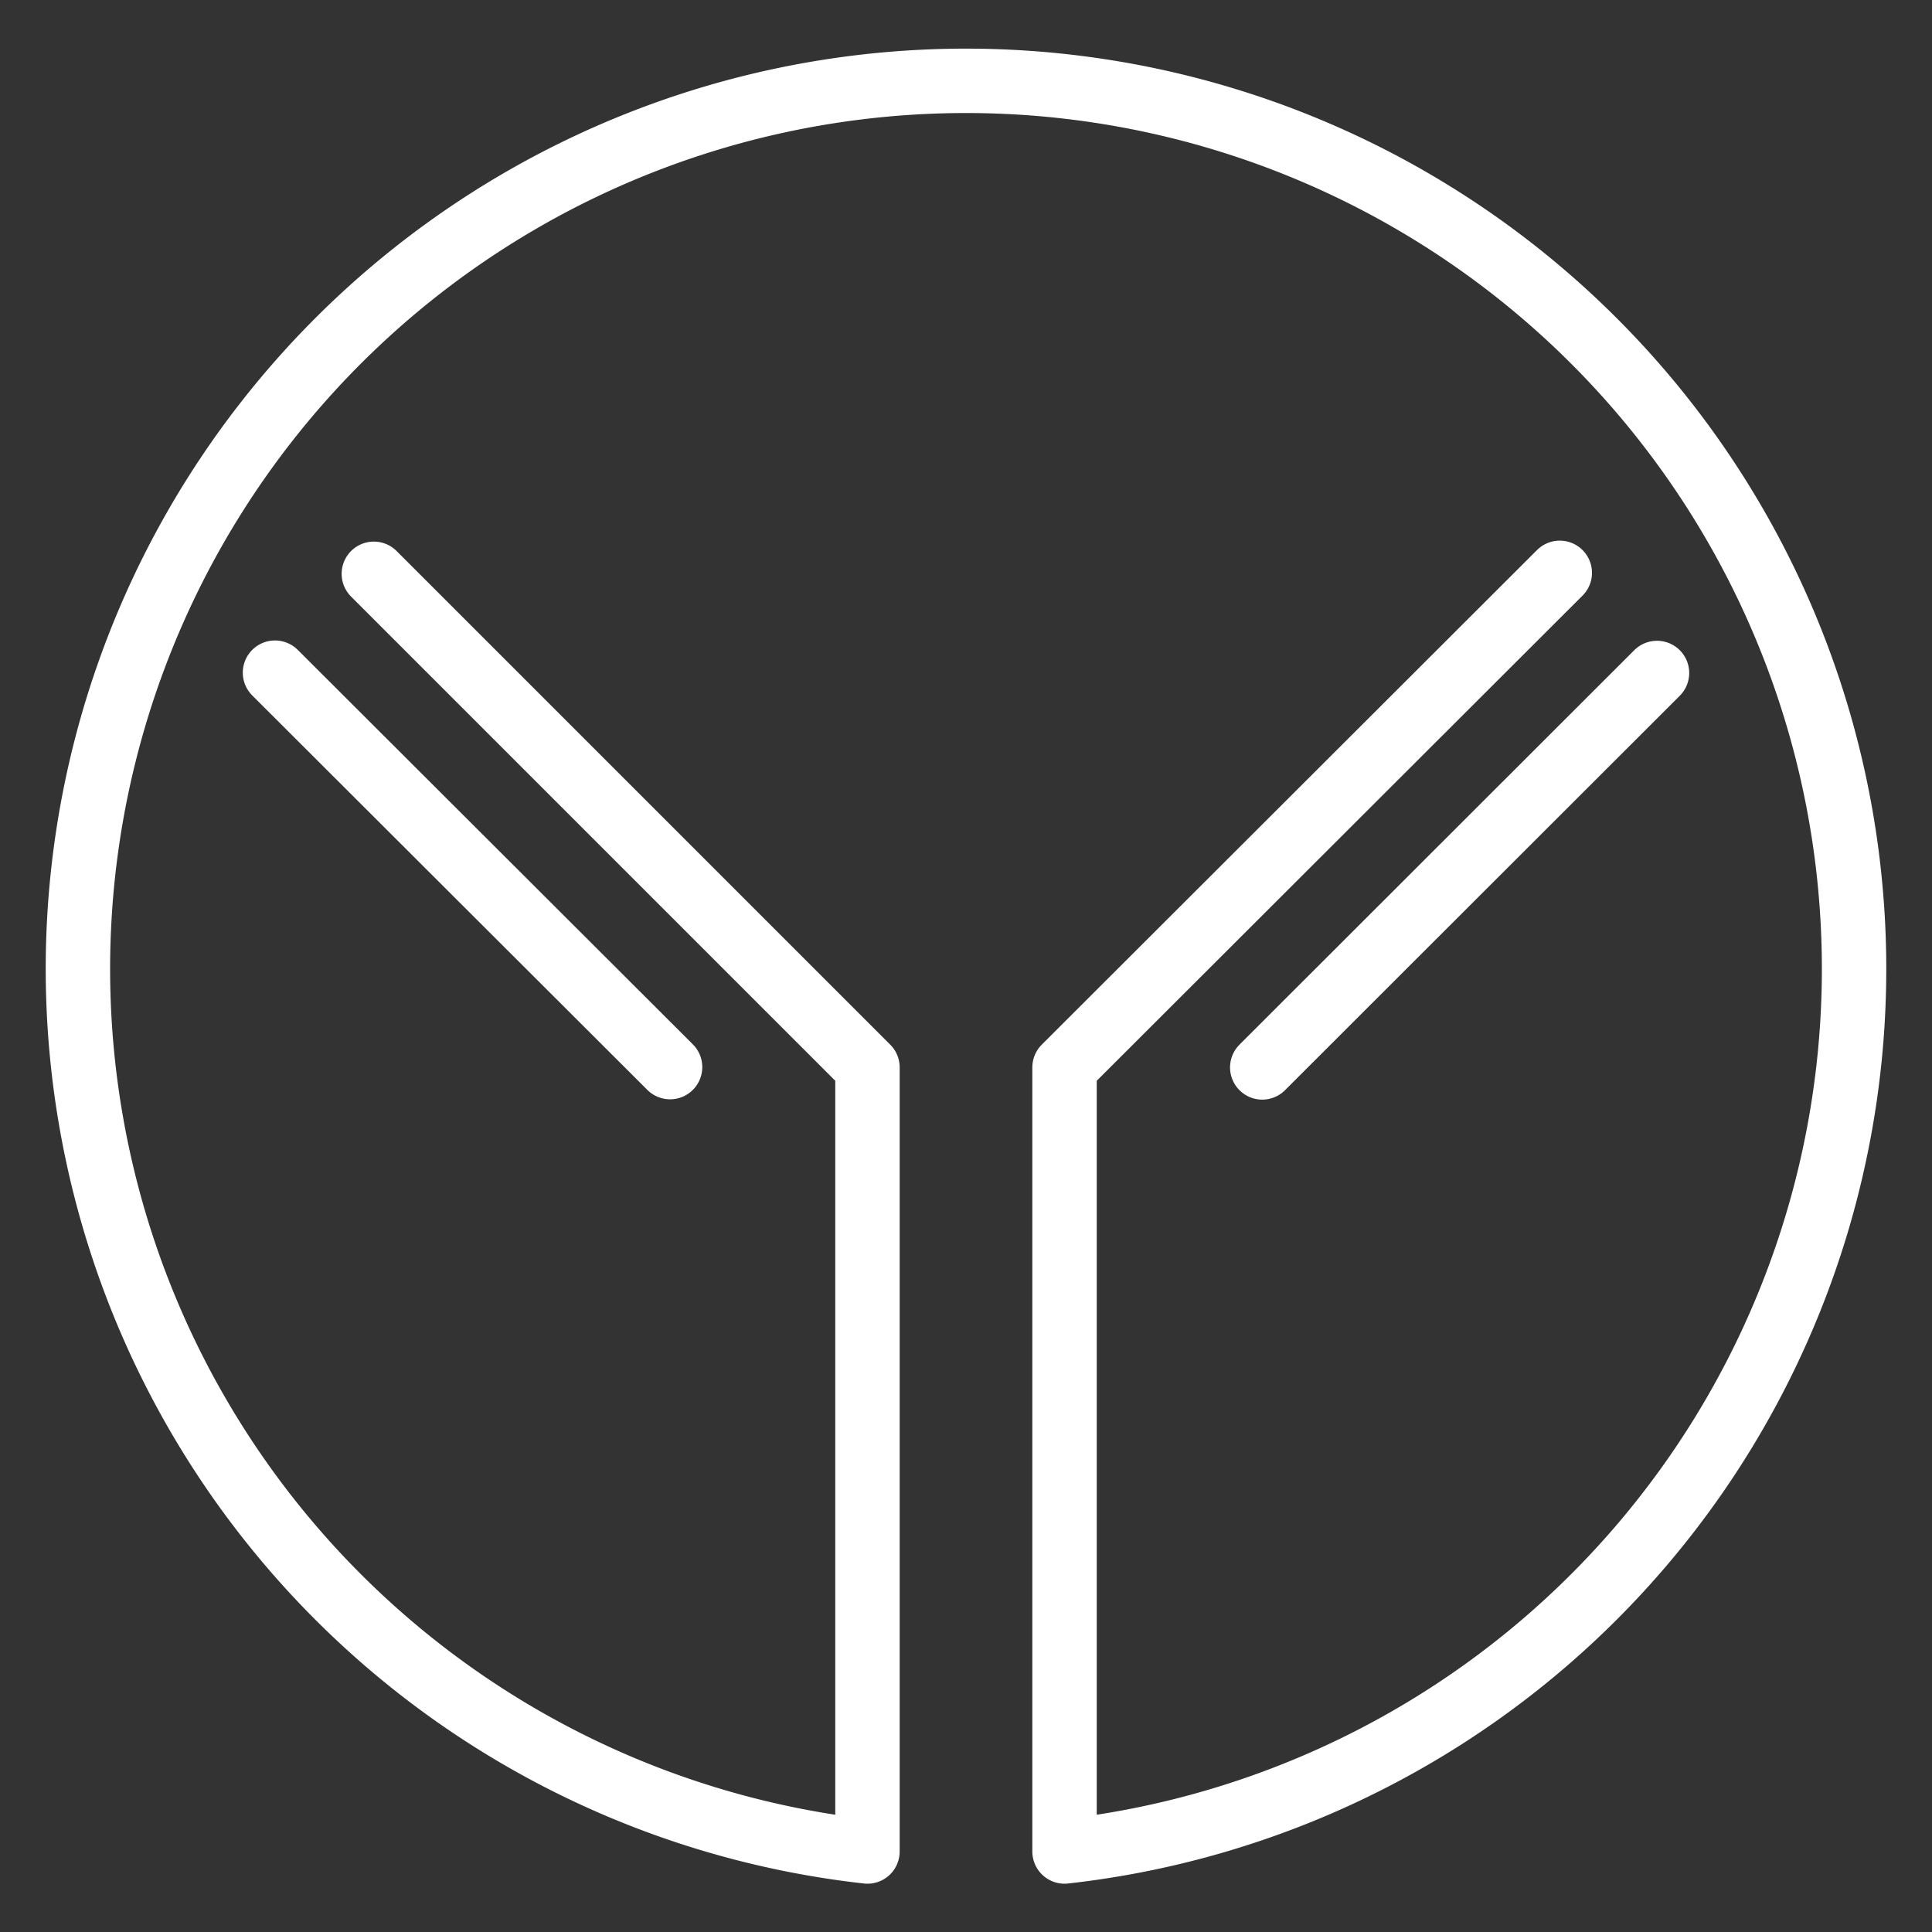 <svg xmlns="http://www.w3.org/2000/svg" viewBox="0 0 60 60"><rect x="0" y="0" width="60" height="60" fill="#333333" stroke="none"/><defs><style>.cls-1{fill:none;stroke:#fff;stroke-linecap:round;stroke-linejoin:round;stroke-width:2px;}</style></defs><g id="Layer_5" data-name="Layer 5"><line class="cls-1" x1="39.2" y1="33.15" x2="51.46" y2="20.9"/><line class="cls-1" x1="20.81" y1="33.14" x2="8.54" y2="20.89"/><path class="cls-1" d="M48.44,17.79,33.06,33.15V57.5a27.58,27.58,0,1,0-6.12,0V33.15L11.61,17.82"/></g></svg>